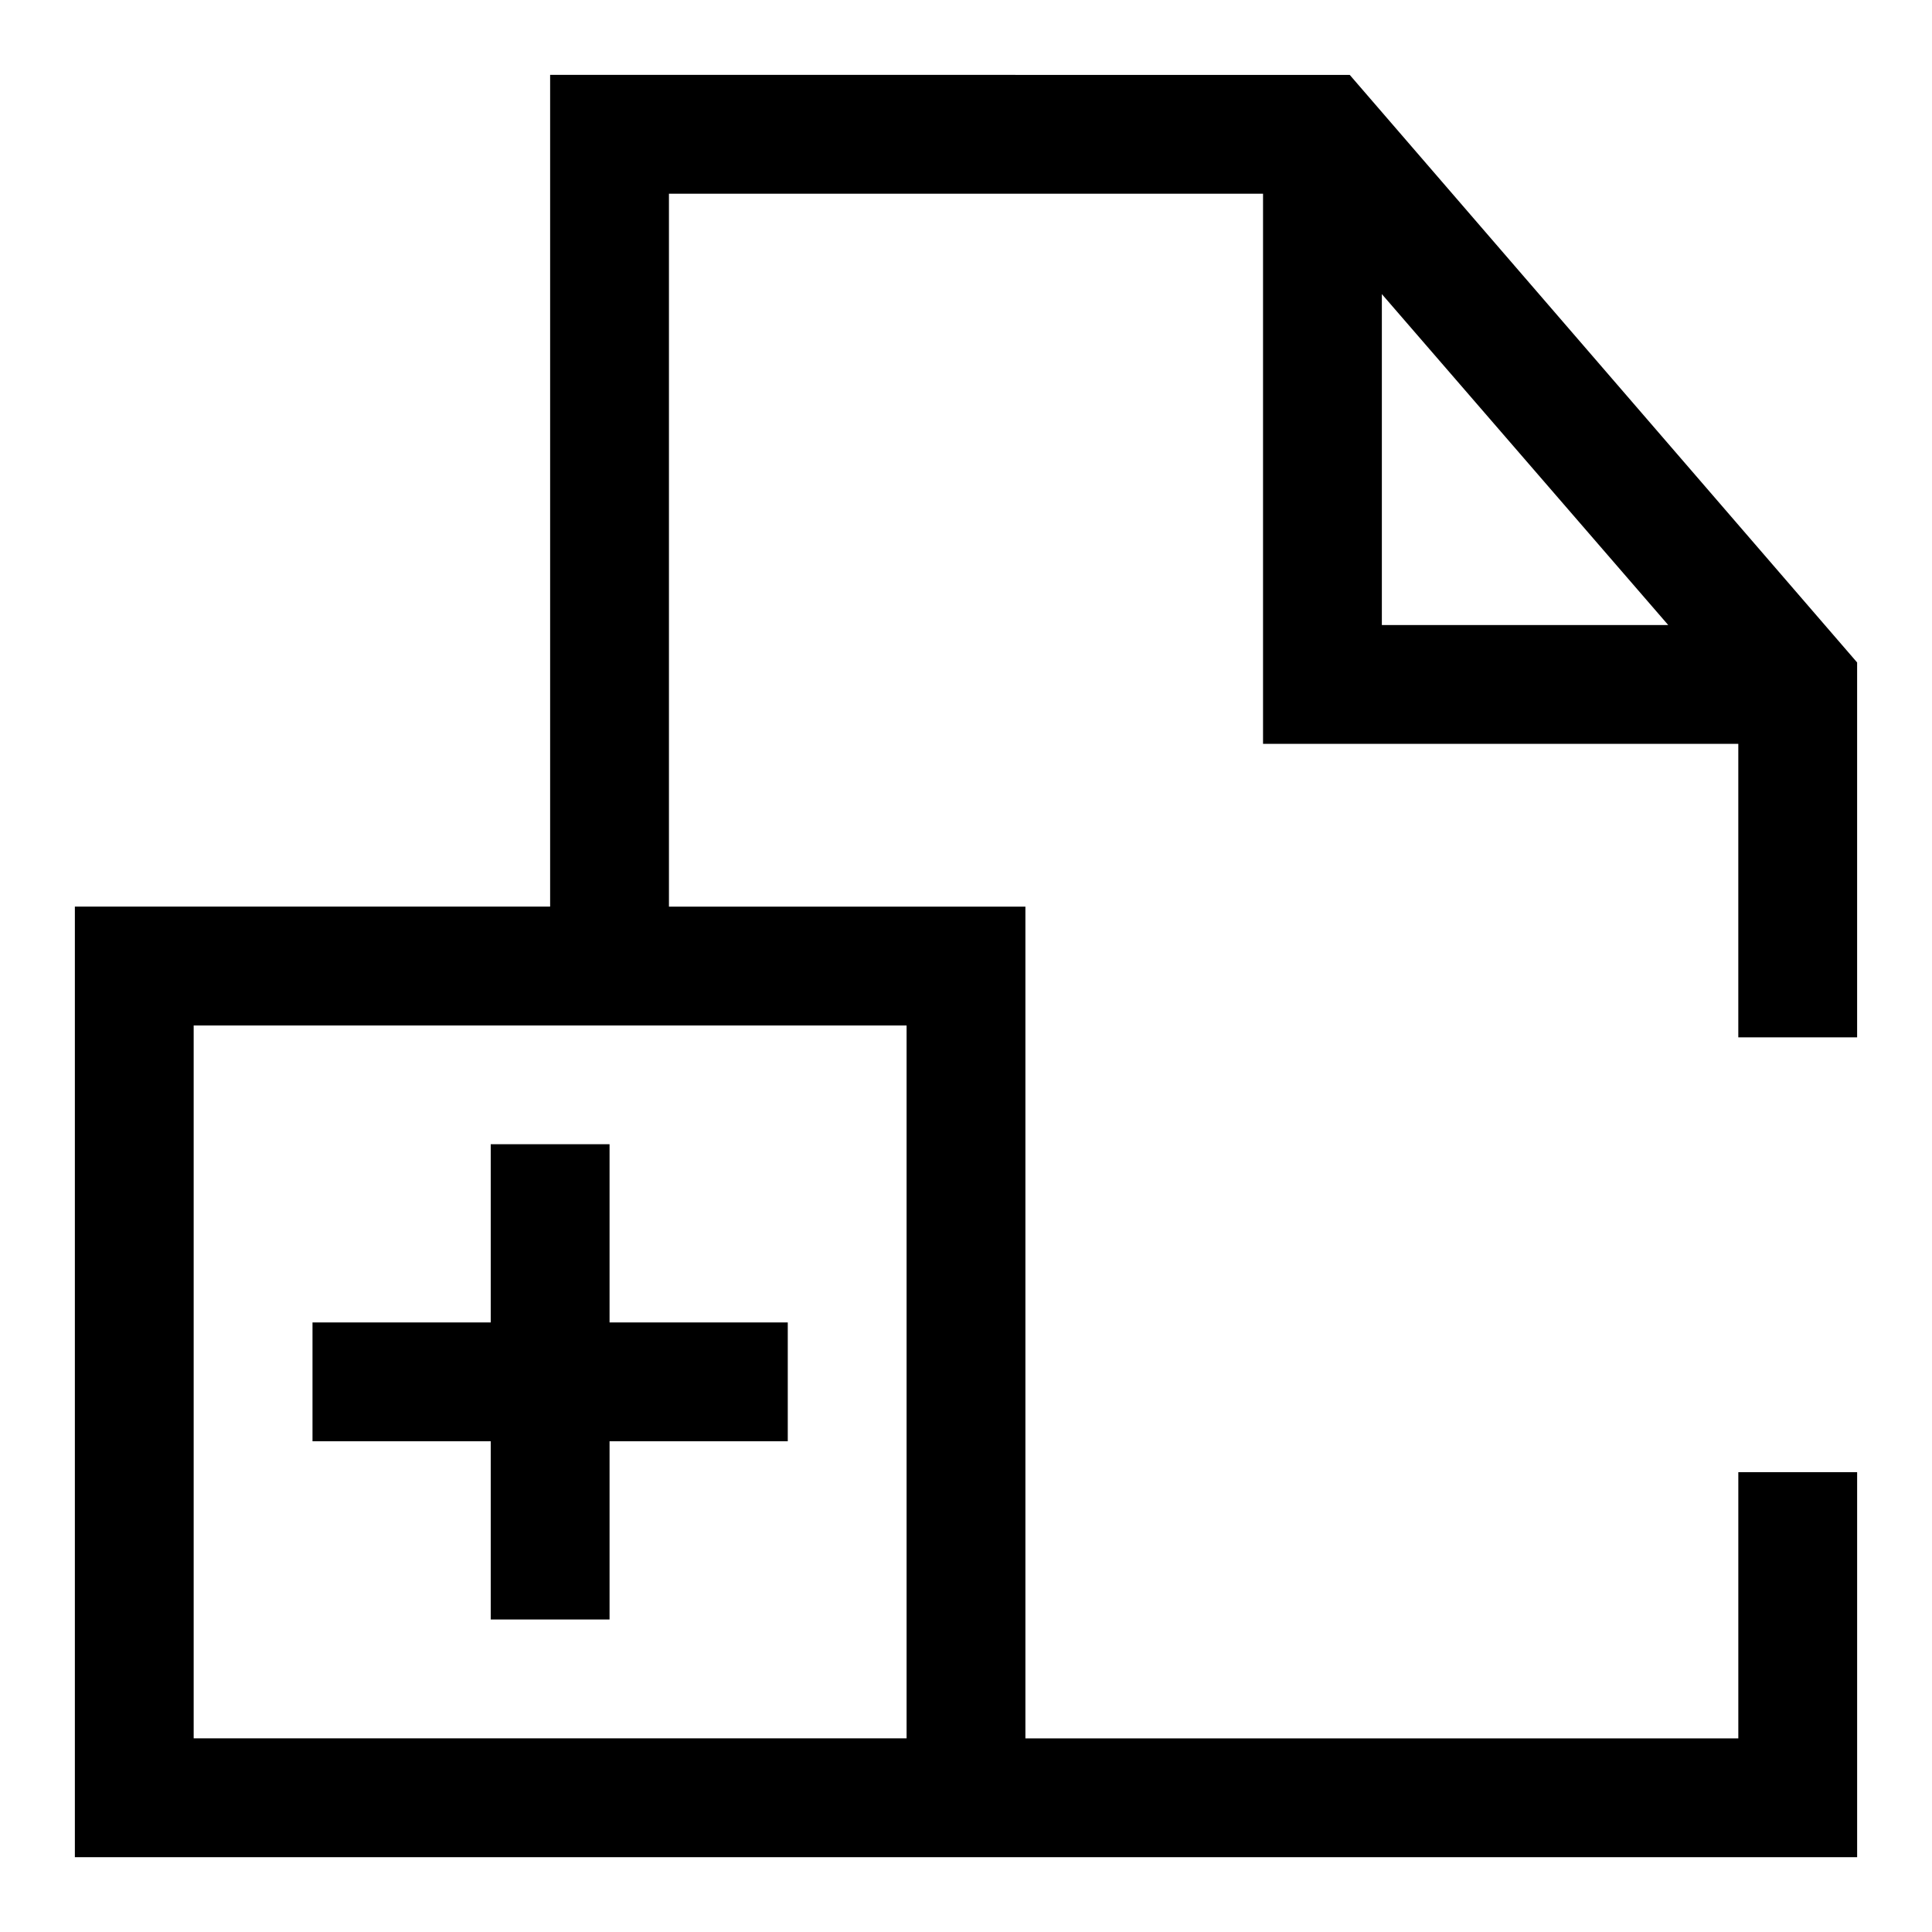 <?xml version="1.0" encoding="UTF-8"?>
<!-- Uploaded to: SVG Repo, www.svgrepo.com, Generator: SVG Repo Mixer Tools -->
<svg fill="#000000" width="800px" height="800px" version="1.1" viewBox="144 144 512 512" xmlns="http://www.w3.org/2000/svg">
 <g>
  <path d="m289.79 163.84v220.42h-125.95v251.91h472.32v-102.02h-31.488v70.535h-188.93v-220.42h-94.465v-188.93h157.44v145.79h125.95v77.777h31.488v-99.344l-134.46-155.71zm94.465 251.91v188.93h-188.93v-188.93zm125.95-193.81 75.887 87.695h-75.887z"/>
  <path d="m274.05 447.23v47.23h-47.234v31.488h47.234v47.234h31.488v-47.234h47.23v-31.488h-47.23v-47.23z"/>
 </g>
</svg>